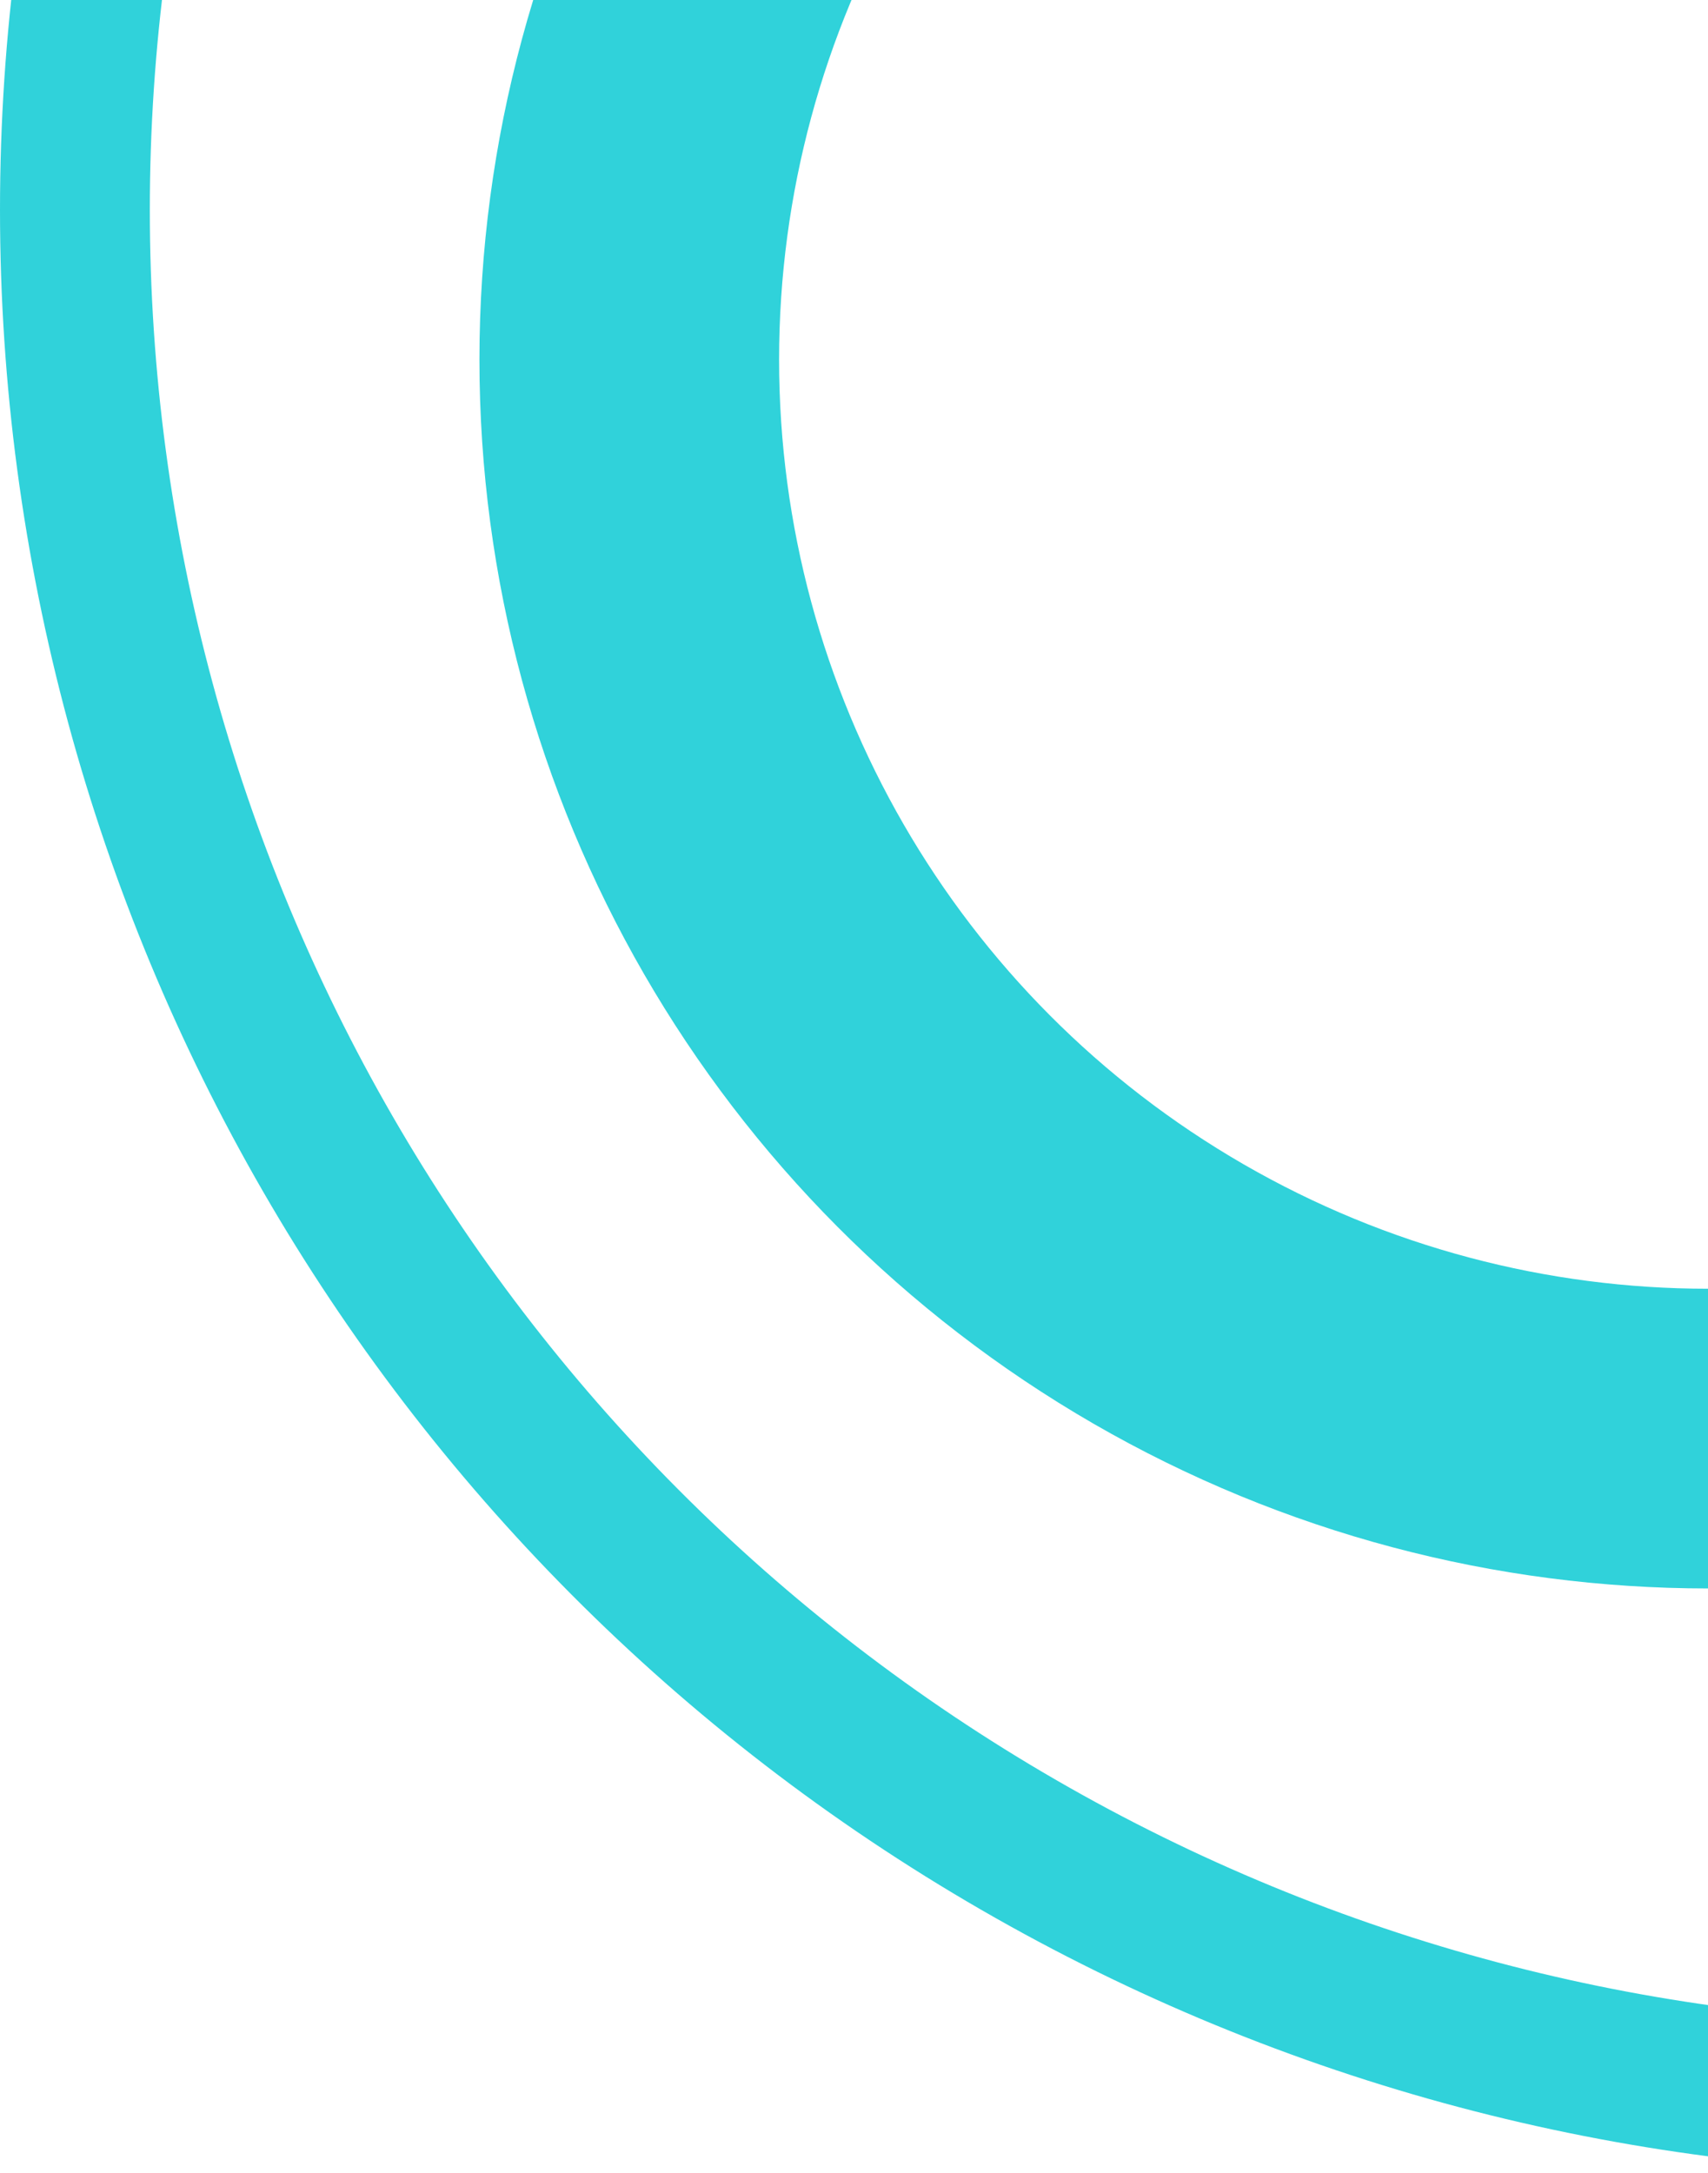 <svg width="114" height="145" viewBox="0 0 114 145" fill="none" xmlns="http://www.w3.org/2000/svg">
<circle opacity="0.9" cx="114" cy="24" r="72" stroke="#1ACDD6" stroke-width="20"/>
<circle opacity="0.9" cx="131" cy="14" r="126" stroke="#1ACDD6" stroke-width="10"/>
</svg>
